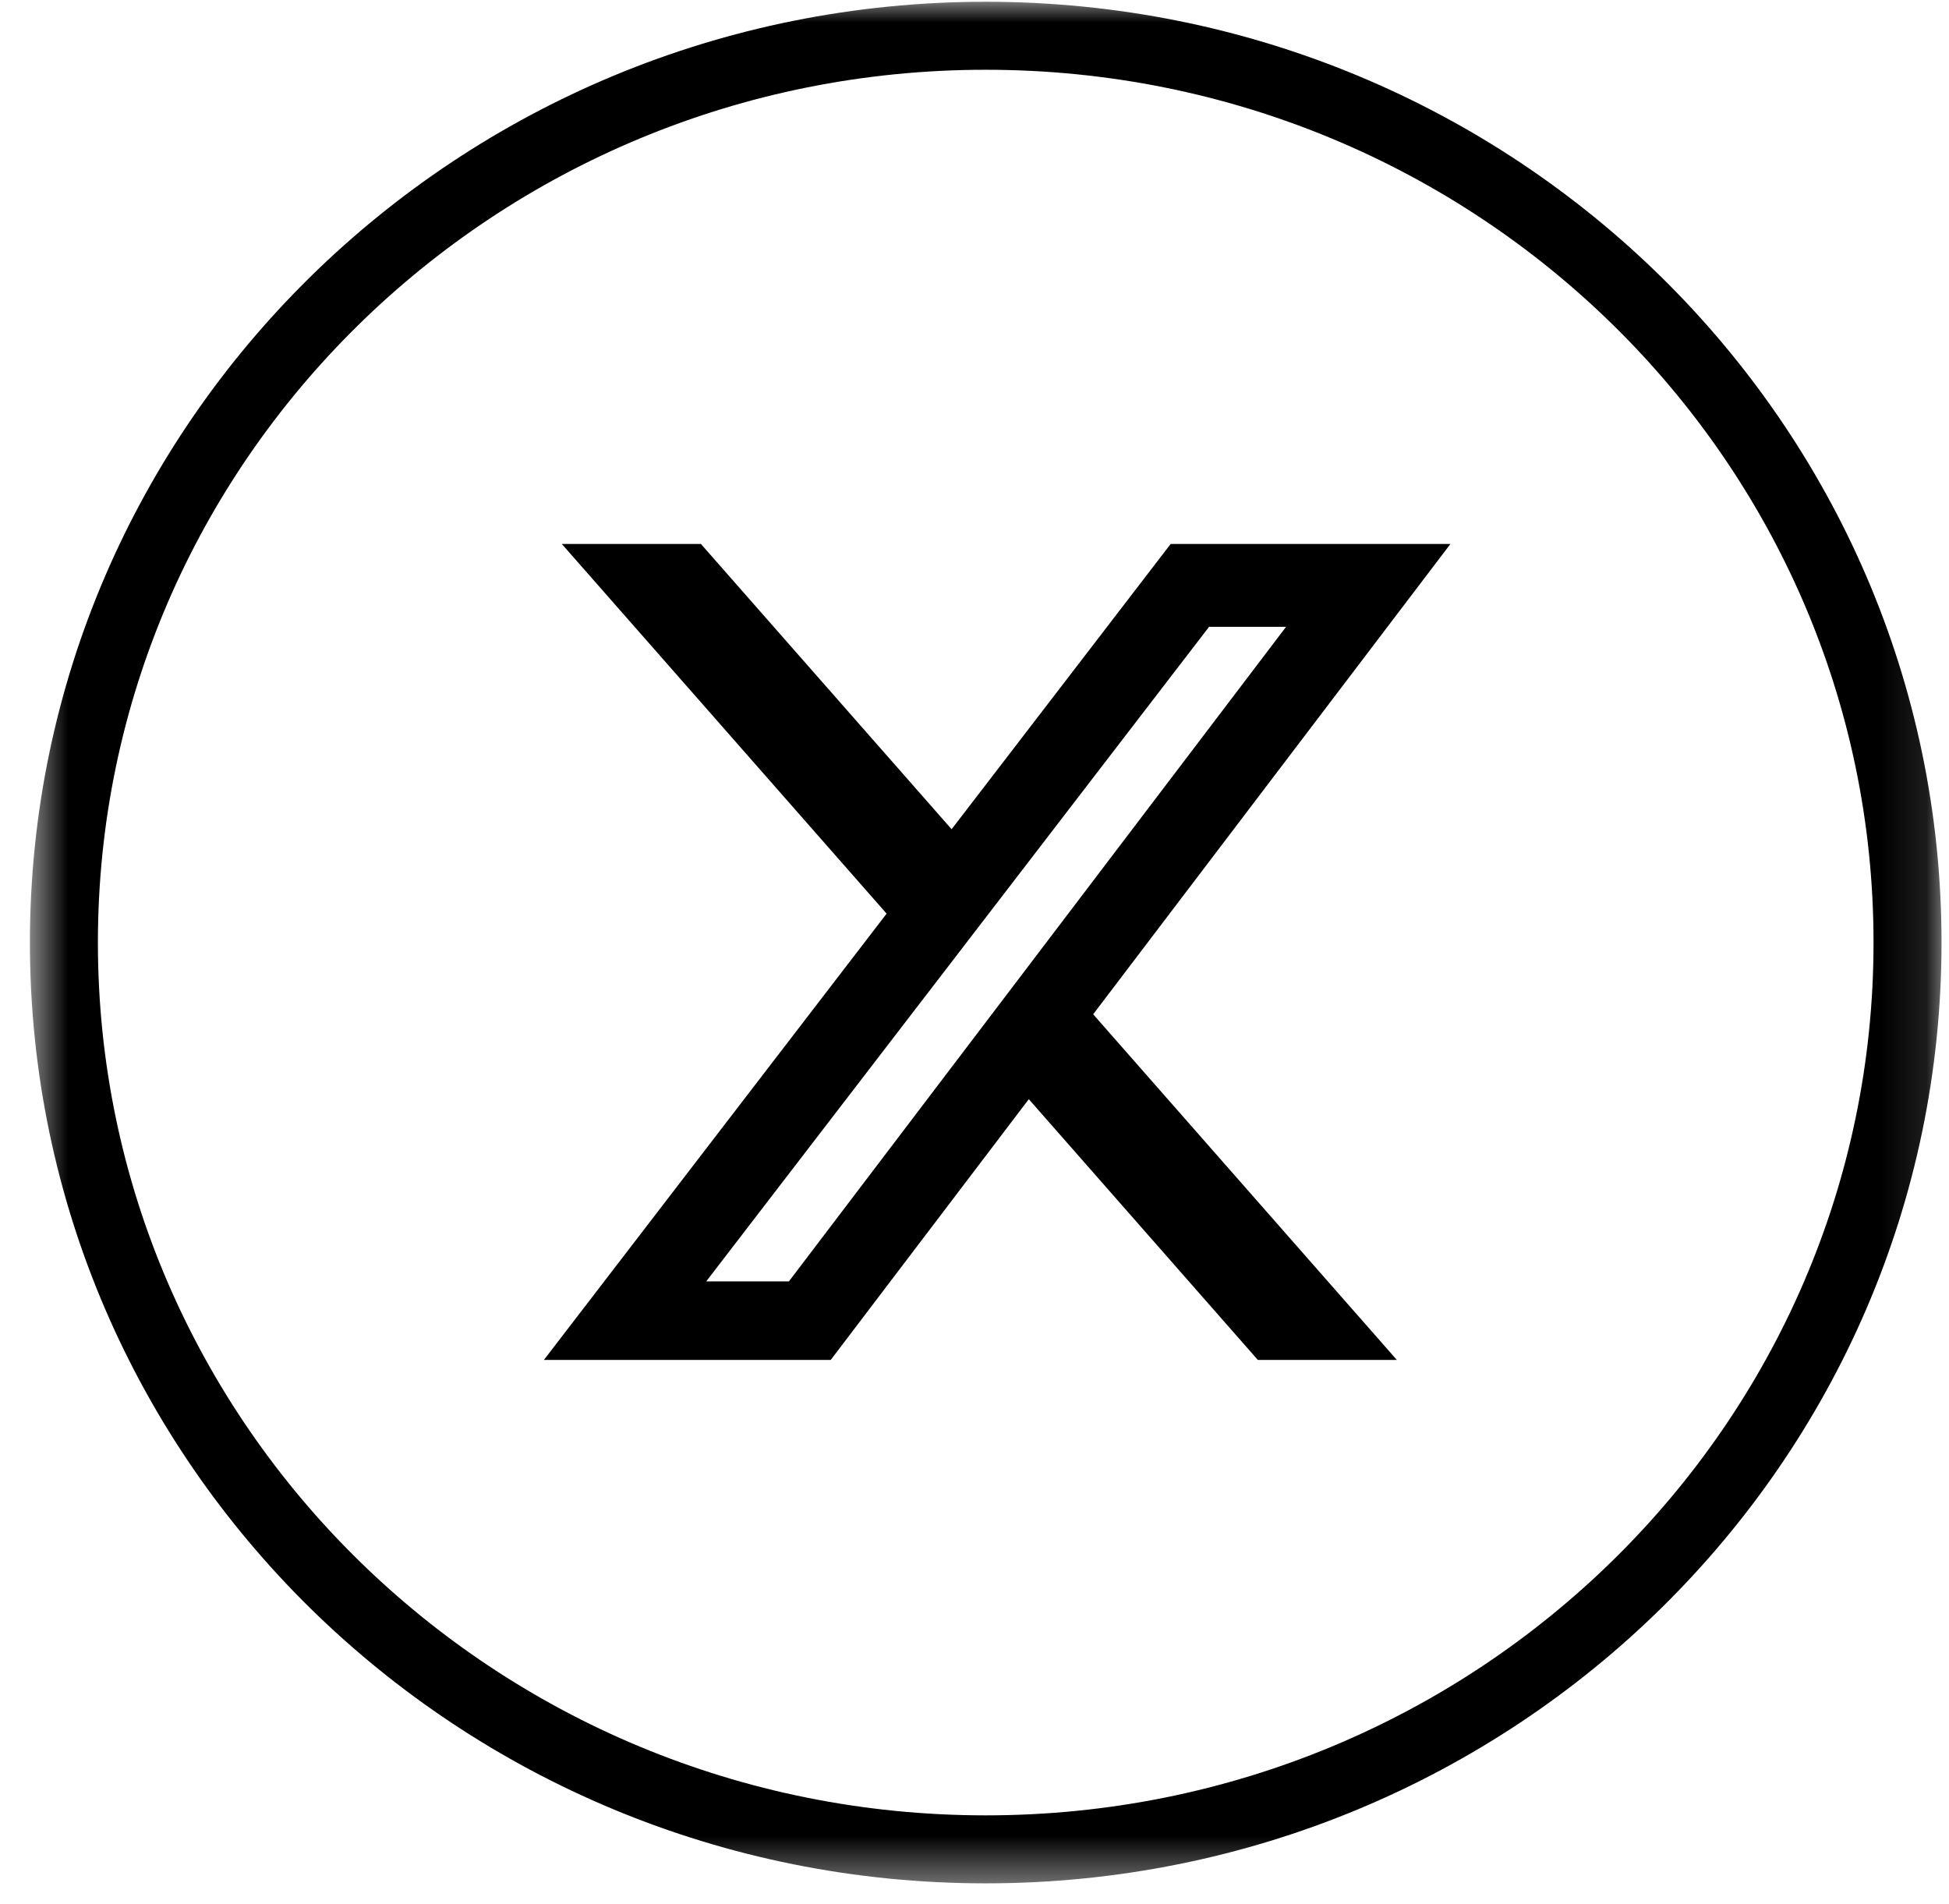 <?xml version="1.0" encoding="UTF-8"?>
<svg xmlns="http://www.w3.org/2000/svg" width="43" height="42" viewBox="0 0 43 42" fill="none">
  <g clip-path="url(#clip0_365_2)">
    <mask id="mask0_365_2" style="mask-type:luminance" maskUnits="userSpaceOnUse" x="0" y="0" width="43" height="42">
      <path d="M42.887 0H0.609V41.585H42.887V0Z" fill="white"></path>
    </mask>
    <g mask="url(#mask0_365_2)">
      <path d="M21.748 40.797C10.515 40.797 1.41 31.841 1.41 20.793C1.41 9.745 10.515 0.789 21.748 0.789C32.98 0.789 42.085 9.745 42.085 20.793C42.085 31.841 32.98 40.797 21.748 40.797Z" stroke="black" stroke-width="1.5" stroke-miterlimit="10"></path>
      <g clip-path="url(#clip1_365_2)">
        <path d="M27.751 30H30.818L24.118 22.375L32 12H25.828L20.995 18.293L15.464 12H12.395L19.561 20.155L12 30H18.328L22.698 24.248L27.751 30ZM26.675 13.828H28.374L17.405 28.268H15.581L26.675 13.828Z" fill="black"></path>
      </g>
    </g>
  </g>
  <defs>
    <clipPath id="clip0_365_2">
      <rect width="43" height="42" fill="white"></rect>
    </clipPath>
    <clipPath id="clip1_365_2">
      <rect width="20" height="18" fill="white" transform="matrix(1 0 0 -1 12 30)"></rect>
    </clipPath>
  </defs>
</svg>
